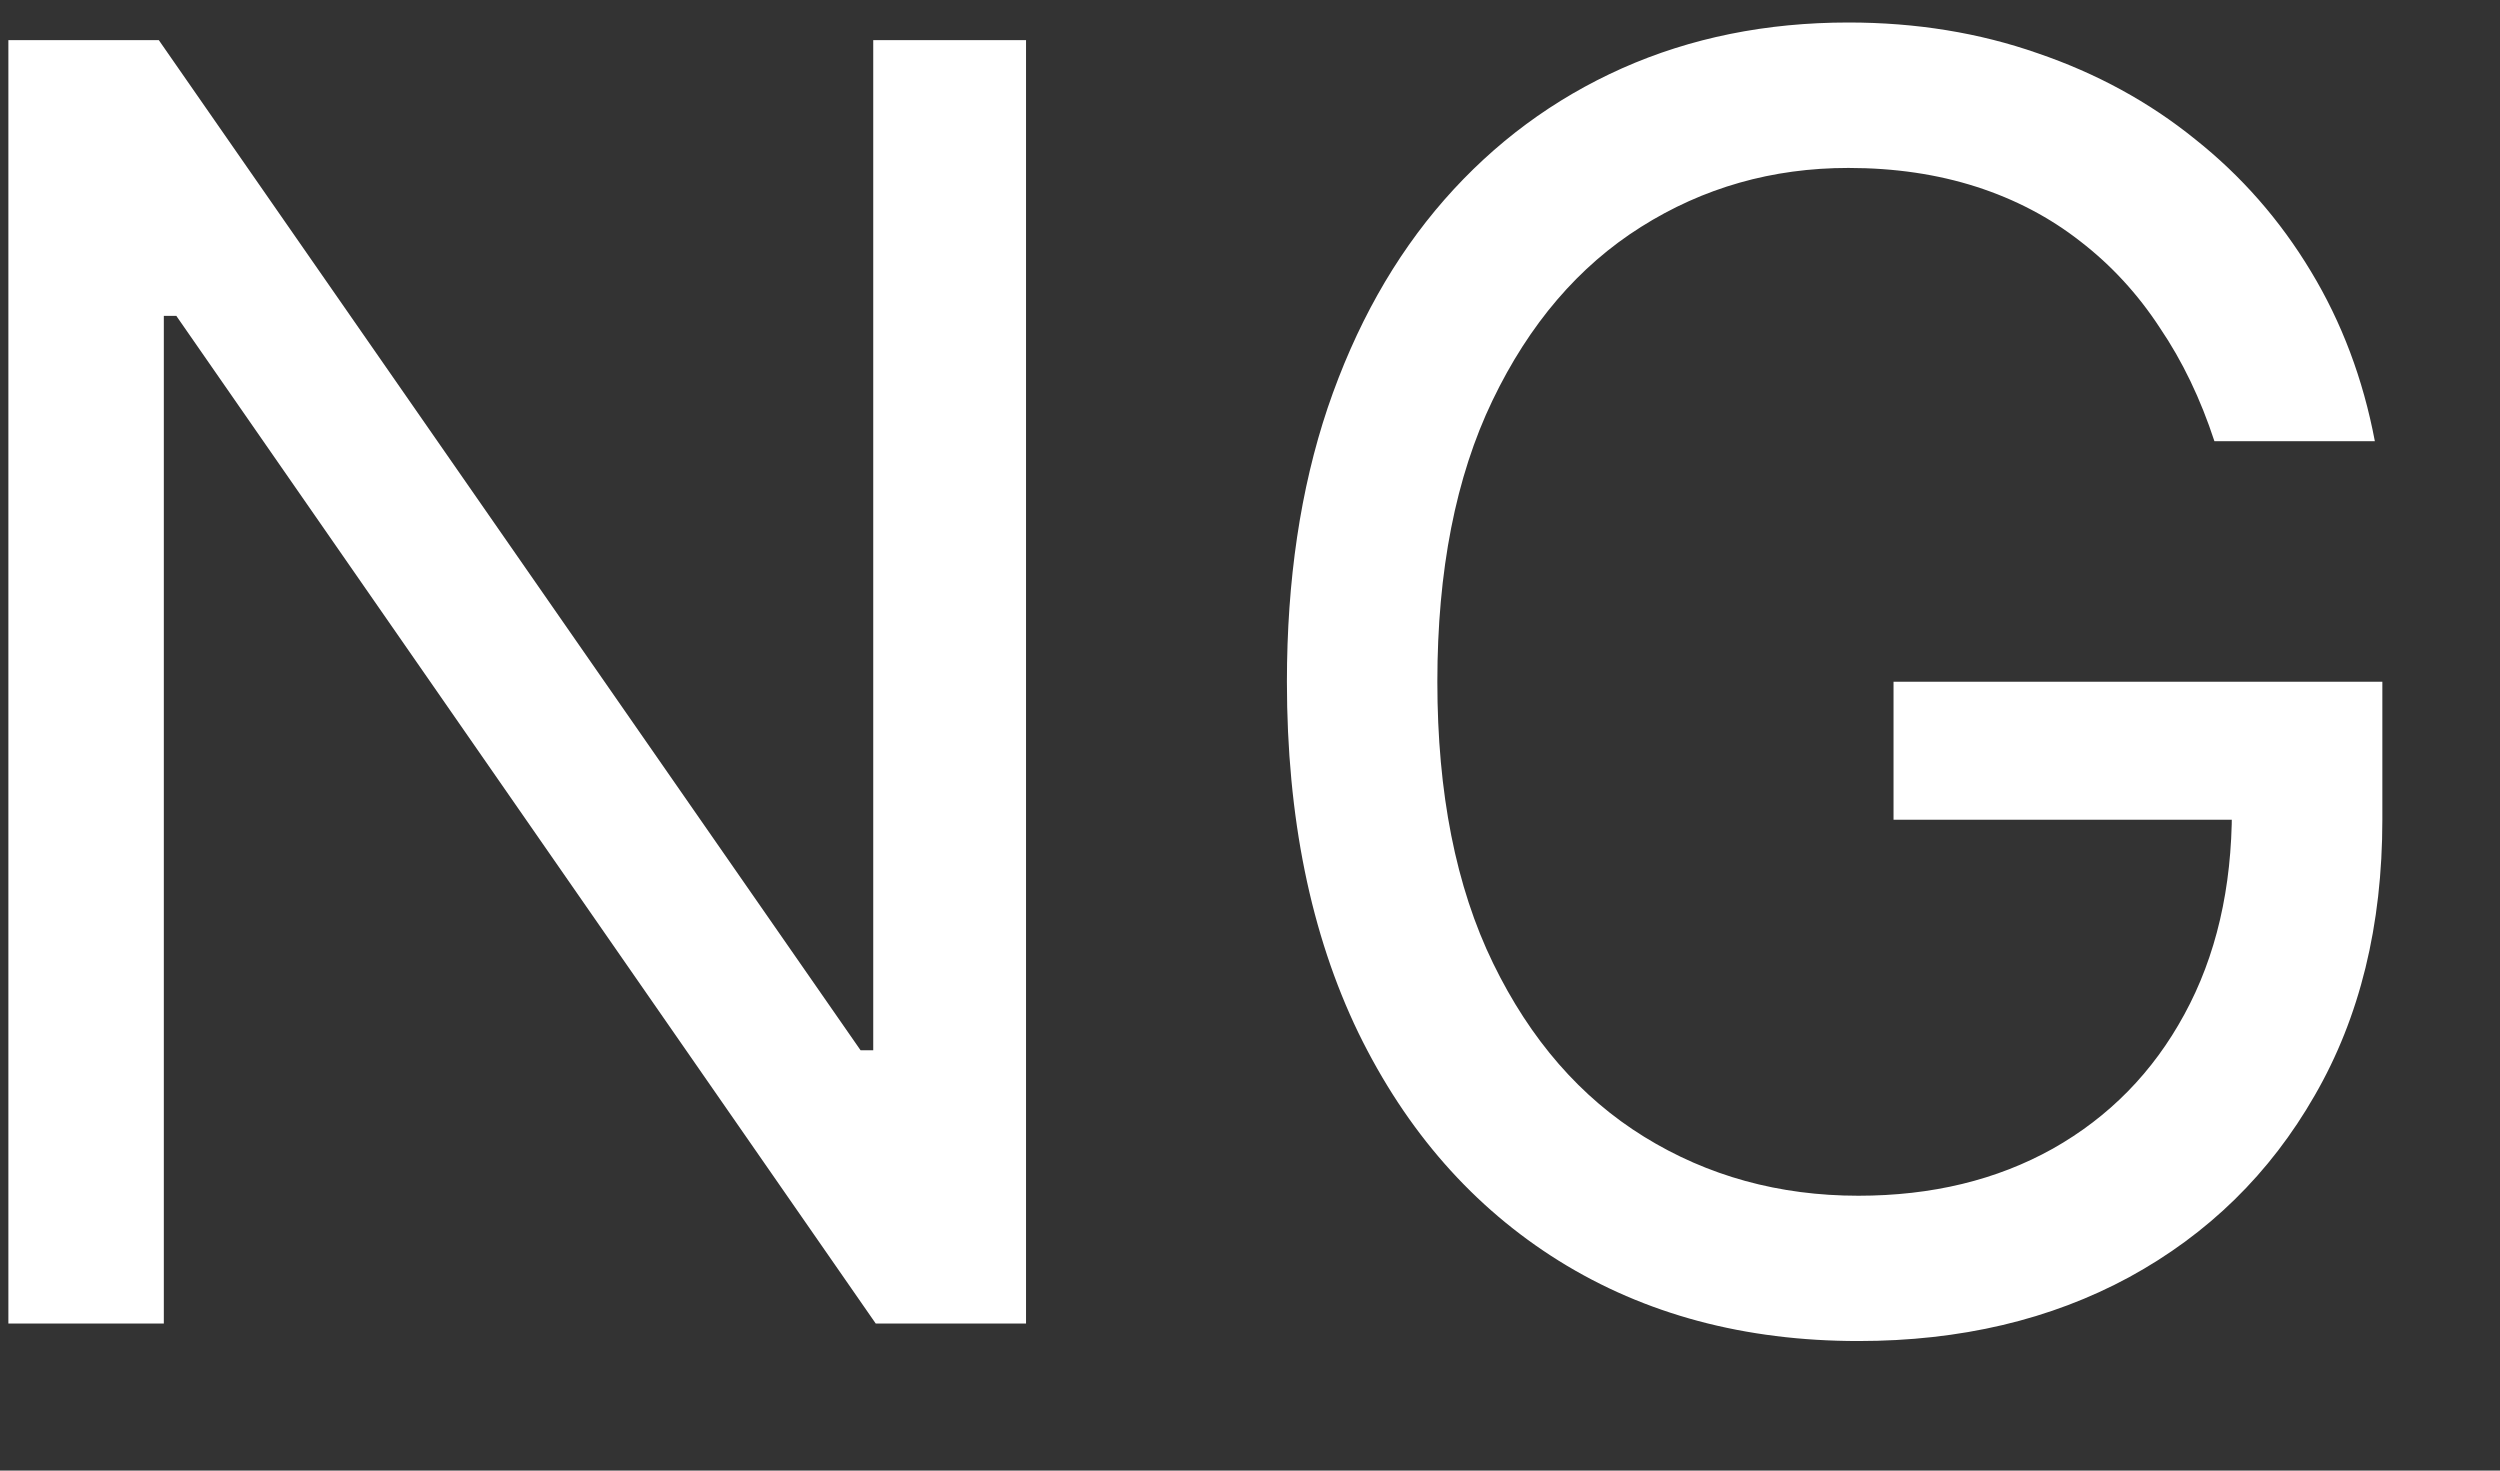 <?xml version="1.0" encoding="UTF-8"?> <svg xmlns="http://www.w3.org/2000/svg" width="17" height="10" viewBox="0 0 17 10" fill="none"><rect x="0" y="0" width="17" height="10" fill="#333333" stroke="none"/> <path d="M6.977 0.273V9H5.955L1.199 2.148H1.114V9H0.057V0.273H1.08L5.852 7.142H5.938V0.273H6.977ZM15.058 3C14.964 2.713 14.841 2.456 14.687 2.229C14.537 1.999 14.356 1.803 14.146 1.641C13.939 1.479 13.703 1.355 13.439 1.27C13.174 1.185 12.885 1.142 12.569 1.142C12.052 1.142 11.582 1.276 11.159 1.543C10.735 1.81 10.399 2.203 10.149 2.723C9.899 3.243 9.774 3.881 9.774 4.636C9.774 5.392 9.9 6.03 10.153 6.55C10.406 7.07 10.748 7.463 11.18 7.73C11.612 7.997 12.098 8.131 12.637 8.131C13.137 8.131 13.578 8.024 13.959 7.811C14.342 7.595 14.64 7.291 14.853 6.899C15.069 6.504 15.177 6.04 15.177 5.506L15.501 5.574H12.876V4.636H16.2V5.574C16.2 6.293 16.047 6.918 15.74 7.449C15.436 7.98 15.015 8.392 14.478 8.685C13.944 8.974 13.331 9.119 12.637 9.119C11.865 9.119 11.186 8.938 10.601 8.574C10.018 8.21 9.564 7.693 9.237 7.023C8.913 6.352 8.751 5.557 8.751 4.636C8.751 3.946 8.843 3.325 9.028 2.774C9.216 2.22 9.48 1.749 9.821 1.359C10.162 0.97 10.565 0.672 11.031 0.464C11.497 0.257 12.01 0.153 12.569 0.153C13.03 0.153 13.459 0.223 13.856 0.362C14.257 0.499 14.613 0.693 14.926 0.946C15.241 1.196 15.504 1.496 15.714 1.845C15.924 2.192 16.069 2.577 16.149 3H15.058Z" fill="white"></path> </svg> 